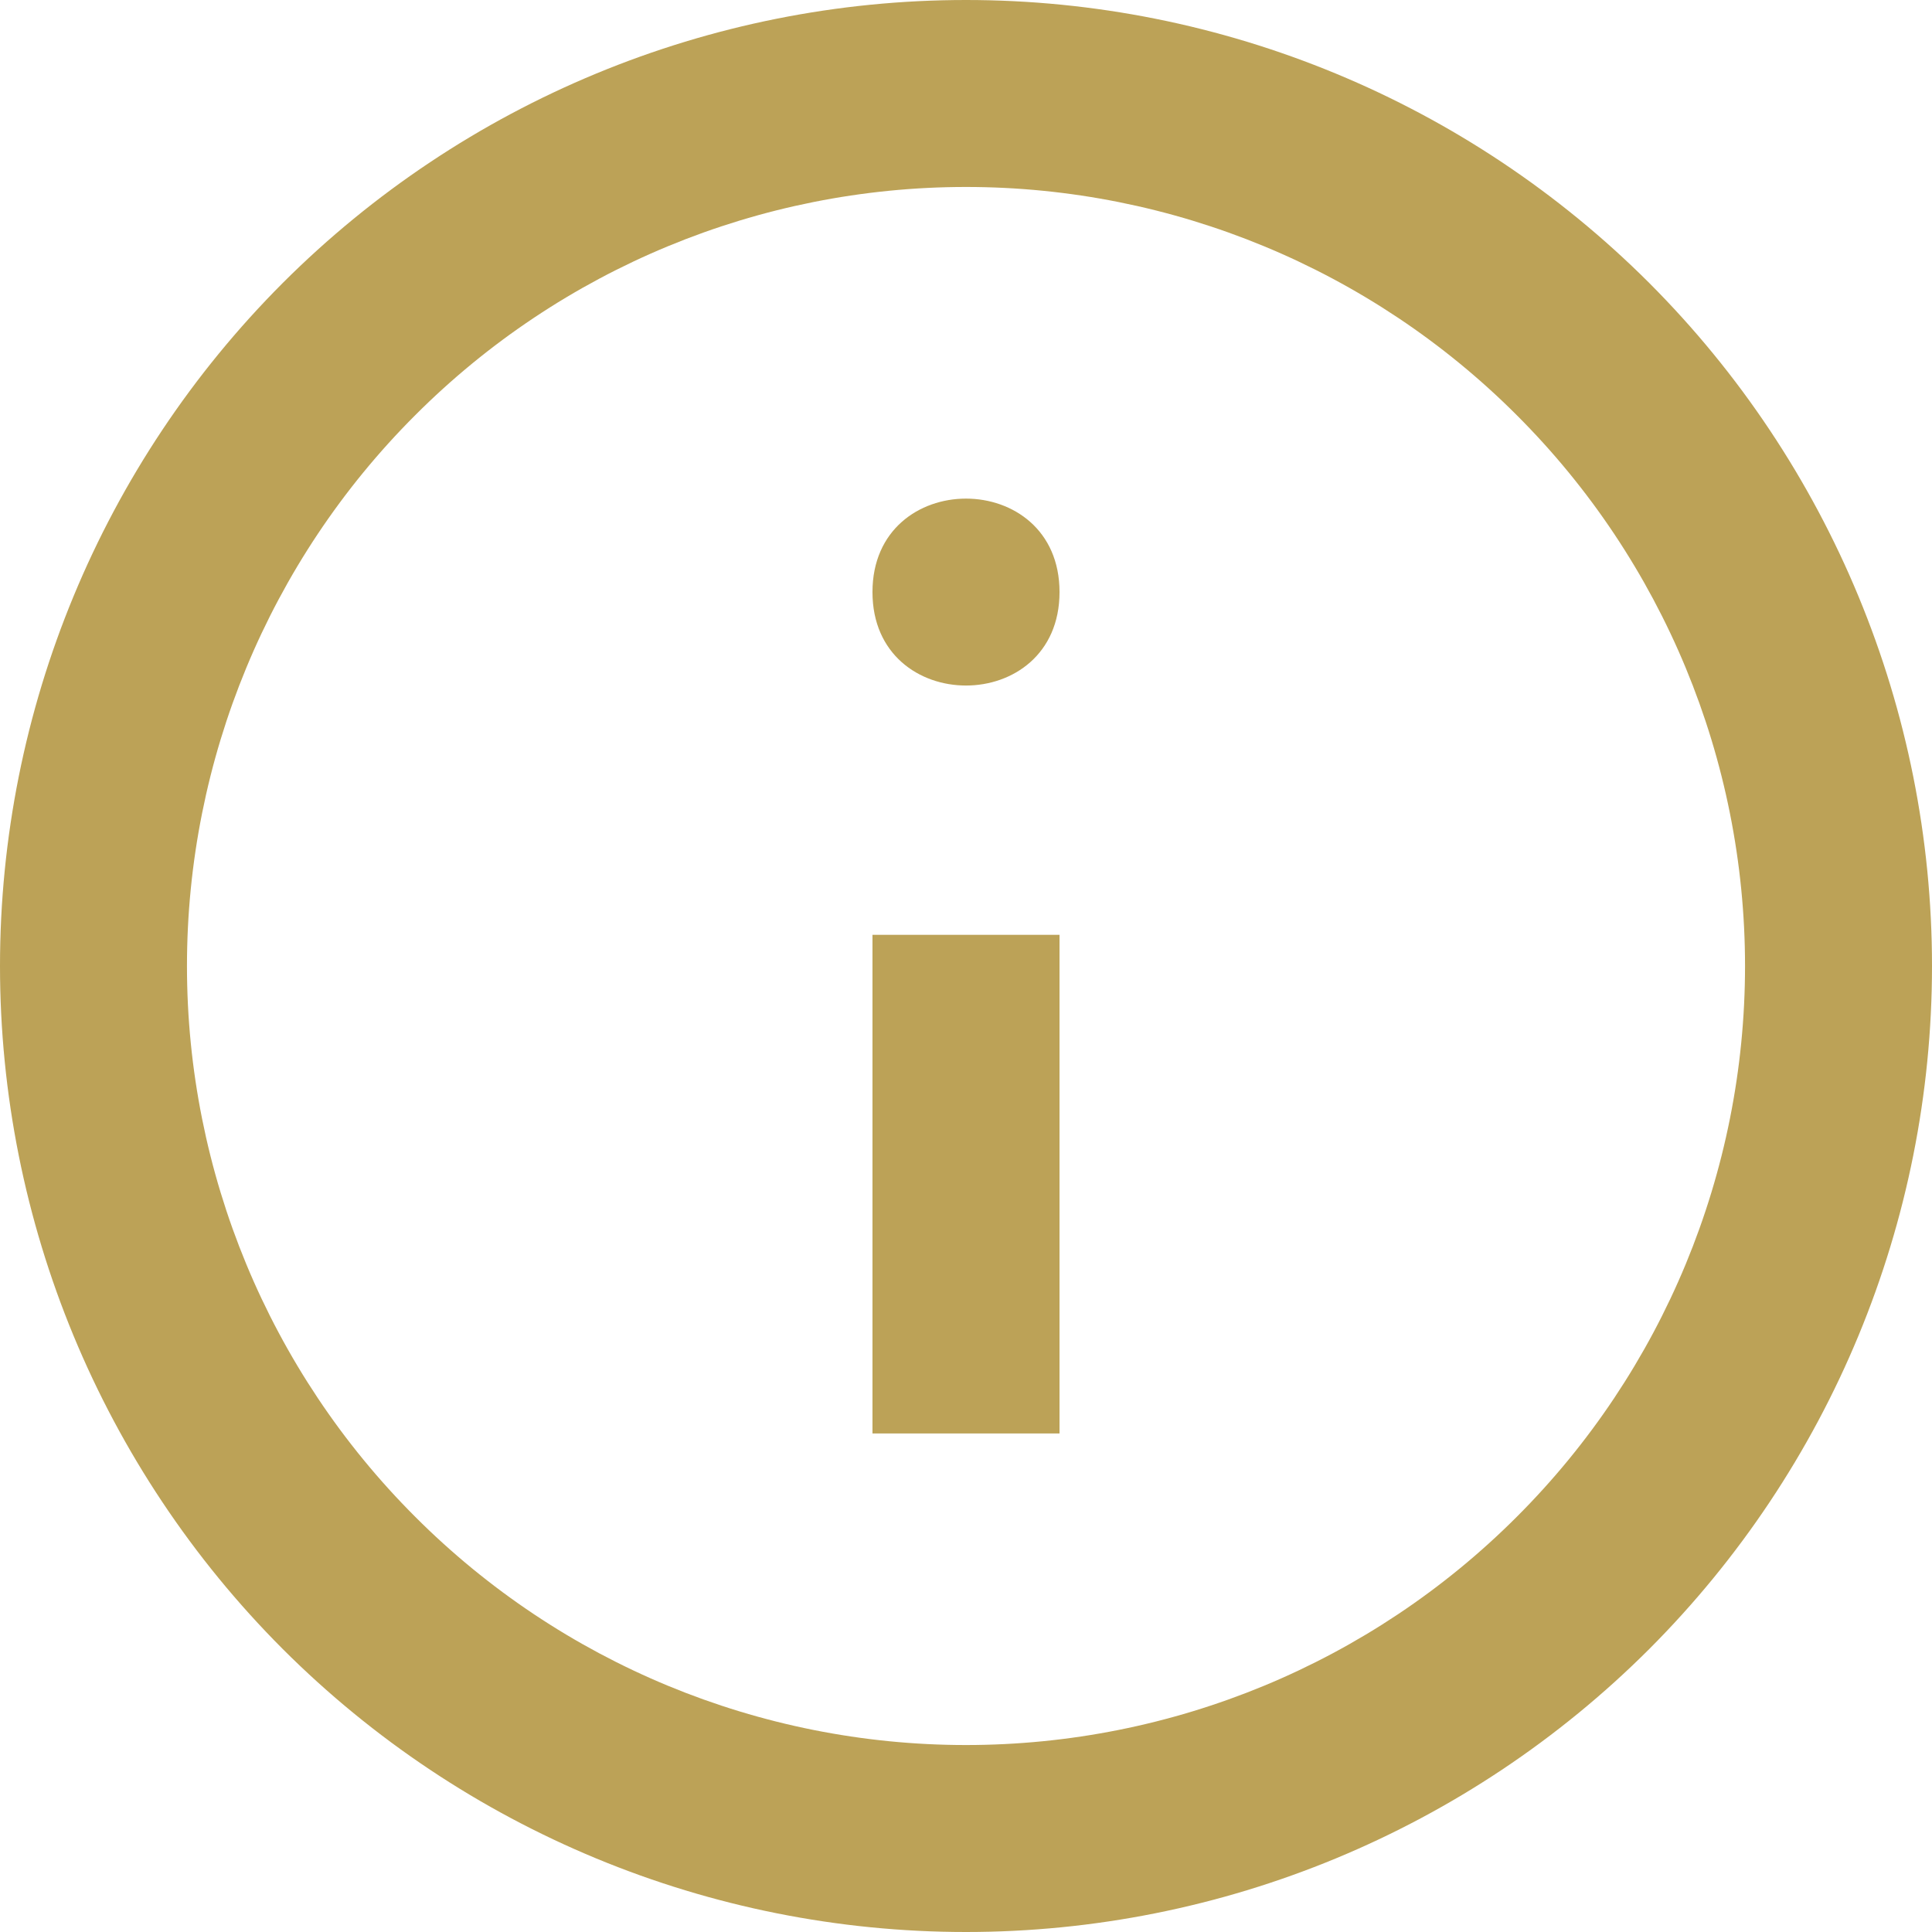 <?xml version="1.0" encoding="UTF-8"?>
<svg width="22px" height="22px" viewBox="0 0 22 22" version="1.1" xmlns="http://www.w3.org/2000/svg" xmlns:xlink="http://www.w3.org/1999/xlink">
    <title>icon_buying_info</title>
    <g id="icon_buying_info" stroke="none" fill="none" fill-rule="evenodd" stroke-width="1">
        <g id="Group-4" fill="#BCA257">
            <path d="M11,0 C8.082,0 5.285,1.159 3.221,3.221 C1.159,5.285 0,8.082 0,11 C0,13.918 1.159,16.715 3.221,18.779 C5.285,20.841 8.082,22 11,22 C13.918,22 16.715,20.841 18.779,18.779 C20.841,16.715 22,13.918 22,11 C22,8.082 20.841,5.285 18.779,3.221 C16.715,1.159 13.918,0 11,0 Z M11,19.871 C8.648,19.871 6.391,18.937 4.728,17.272 C3.063,15.609 2.129,13.352 2.129,11 C2.129,8.648 3.063,6.391 4.728,4.728 C6.391,3.063 8.648,2.129 11,2.129 C13.352,2.129 15.609,3.063 17.272,4.728 C18.937,6.391 19.871,8.648 19.871,11 C19.871,13.352 18.937,15.609 17.272,17.272 C15.609,18.937 13.352,19.871 11,19.871 Z" id="Fill-1"></path>
            <polygon id="Fill-2" points="9.935 16.323 12.065 16.323 12.065 10.645 9.935 10.645"></polygon>
            <path d="M12.065,6.742 C12.065,8.161 9.935,8.161 9.935,6.742 C9.935,5.323 12.065,5.323 12.065,6.742" id="Fill-3"></path>
        </g>
    </g>
</svg>